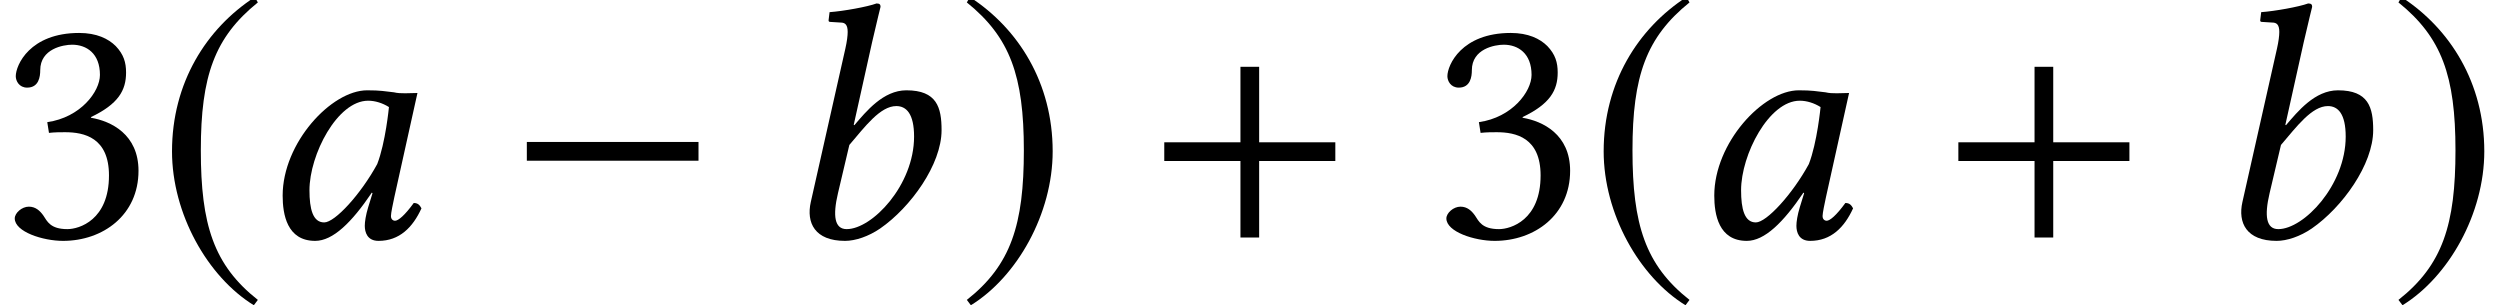 <?xml version='1.0' encoding='UTF-8'?>
<!-- This file was generated by dvisvgm 1.15.1 -->
<svg height='9.886pt' version='1.1' viewBox='70.735 61.044 81.027 9.886' width='81.027pt' xmlns='http://www.w3.org/2000/svg' xmlns:xlink='http://www.w3.org/1999/xlink'>
<defs>
<path d='M6.238 -2.489V-3.097H0.674V-2.489H6.238Z' id='g18-0'/>
<path d='M3.206 -7.793C1.63 -6.771 0.522 -5.01 0.522 -2.793C0.522 -0.772 1.674 1.272 3.174 2.195L3.304 2.022C1.869 0.891 1.456 -0.424 1.456 -2.826C1.456 -5.239 1.902 -6.488 3.304 -7.619L3.206 -7.793Z' id='g18-185'/>
<path d='M0.413 -7.793L0.315 -7.619C1.717 -6.488 2.163 -5.239 2.163 -2.826C2.163 -0.424 1.75 0.891 0.315 2.022L0.446 2.195C1.945 1.272 3.097 -0.772 3.097 -2.793C3.097 -5.01 1.989 -6.771 0.413 -7.793Z' id='g18-186'/>
<path d='M6.215 -2.48V-3.086H3.746V-5.533H3.14V-3.086H0.671V-2.48H3.14V0H3.746V-2.48H6.215Z' id='g9-43'/>
<path d='M4.456 -4.706C4.163 -4.739 4.021 -4.771 3.587 -4.771C2.424 -4.771 0.848 -3.065 0.848 -1.359C0.848 -0.75 0.989 0.109 1.902 0.109C2.478 0.109 3.087 -0.489 3.739 -1.456L3.76 -1.435L3.619 -0.978C3.543 -0.728 3.51 -0.511 3.51 -0.38C3.51 -0.174 3.587 0.109 3.956 0.109C4.63 0.109 5.065 -0.326 5.347 -0.946C5.293 -1.043 5.239 -1.119 5.097 -1.119C4.804 -0.717 4.597 -0.543 4.489 -0.543C4.456 -0.543 4.358 -0.565 4.358 -0.696C4.358 -0.793 4.423 -1.098 4.467 -1.304L5.217 -4.684C4.956 -4.684 4.673 -4.652 4.456 -4.706ZM3.913 -2.38C3.38 -1.402 2.543 -0.489 2.195 -0.489C1.826 -0.489 1.717 -0.924 1.717 -1.532C1.717 -2.684 2.619 -4.434 3.619 -4.434C3.847 -4.434 4.086 -4.358 4.293 -4.228C4.293 -4.228 4.184 -3.076 3.913 -2.38Z' id='g5-97'/>
<path d='M3.097 -6.336C3.26 -7.043 3.369 -7.477 3.369 -7.477C3.369 -7.553 3.337 -7.586 3.239 -7.586C2.945 -7.477 2.163 -7.336 1.717 -7.304L1.685 -7.043C1.685 -7.01 1.695 -6.988 1.739 -6.988L2.076 -6.967C2.217 -6.967 2.304 -6.901 2.304 -6.662C2.304 -6.543 2.282 -6.358 2.228 -6.119L1.109 -1.152C0.956 -0.478 1.239 0.109 2.217 0.109C2.554 0.109 2.978 -0.033 3.358 -0.293C4.347 -0.978 5.347 -2.369 5.347 -3.478C5.347 -4.217 5.195 -4.771 4.206 -4.771C3.456 -4.771 2.902 -4.086 2.521 -3.641L2.5 -3.652L3.097 -6.336ZM4.456 -3.271C4.456 -1.695 3.097 -0.272 2.271 -0.272C1.88 -0.272 1.815 -0.696 1.989 -1.435L2.358 -3C2.869 -3.597 3.358 -4.26 3.88 -4.26C4.206 -4.26 4.456 -4.01 4.456 -3.271Z' id='g5-98'/>
<use id='g27-97' xlink:href='#g5-97'/>
<use id='g27-98' xlink:href='#g5-98'/>
<path d='M2.337 -6.249C2.804 -6.249 3.239 -5.967 3.239 -5.271C3.239 -4.728 2.608 -3.891 1.532 -3.739L1.587 -3.391C1.772 -3.413 1.967 -3.413 2.108 -3.413C2.728 -3.413 3.532 -3.239 3.532 -2.011C3.532 -0.565 2.565 -0.272 2.185 -0.272C1.63 -0.272 1.532 -0.522 1.402 -0.717C1.293 -0.869 1.152 -1 0.935 -1C0.706 -1 0.478 -0.793 0.478 -0.619C0.478 -0.185 1.391 0.109 2.043 0.109C3.337 0.109 4.489 -0.728 4.489 -2.163C4.489 -3.347 3.597 -3.771 2.956 -3.88L2.945 -3.902C3.837 -4.326 4.086 -4.771 4.086 -5.347C4.086 -5.673 4.01 -5.934 3.75 -6.206C3.51 -6.445 3.13 -6.63 2.565 -6.63C0.967 -6.63 0.511 -5.586 0.511 -5.228C0.511 -5.076 0.619 -4.858 0.88 -4.858C1.261 -4.858 1.304 -5.217 1.304 -5.423C1.304 -6.119 2.054 -6.249 2.337 -6.249Z' id='g30-51'/>
</defs>
<g id='page1'>
<use x='70.735' xlink:href='#g30-51' y='68.742'/>
<use x='75.788' xlink:href='#g18-185' y='68.742'/>
<use x='79.048' xlink:href='#g27-97' y='68.742'/>
<use x='87.136' xlink:href='#g18-0' y='68.742'/>
<use x='95.905' xlink:href='#g27-98' y='68.742'/>
<use x='101.756' xlink:href='#g18-186' y='68.742'/>
<use x='107.799' xlink:href='#g9-43' y='68.742'/>
<use x='117.135' xlink:href='#g30-51' y='68.742'/>
<use x='122.189' xlink:href='#g18-185' y='68.742'/>
<use x='125.448' xlink:href='#g27-97' y='68.742'/>
<use x='133.536' xlink:href='#g9-43' y='68.742'/>
<use x='142.305' xlink:href='#g27-98' y='68.742'/>
<use x='148.156' xlink:href='#g18-186' y='68.742'/>
</g>
</svg>
<!--Rendered by QuickLaTeX.com-->